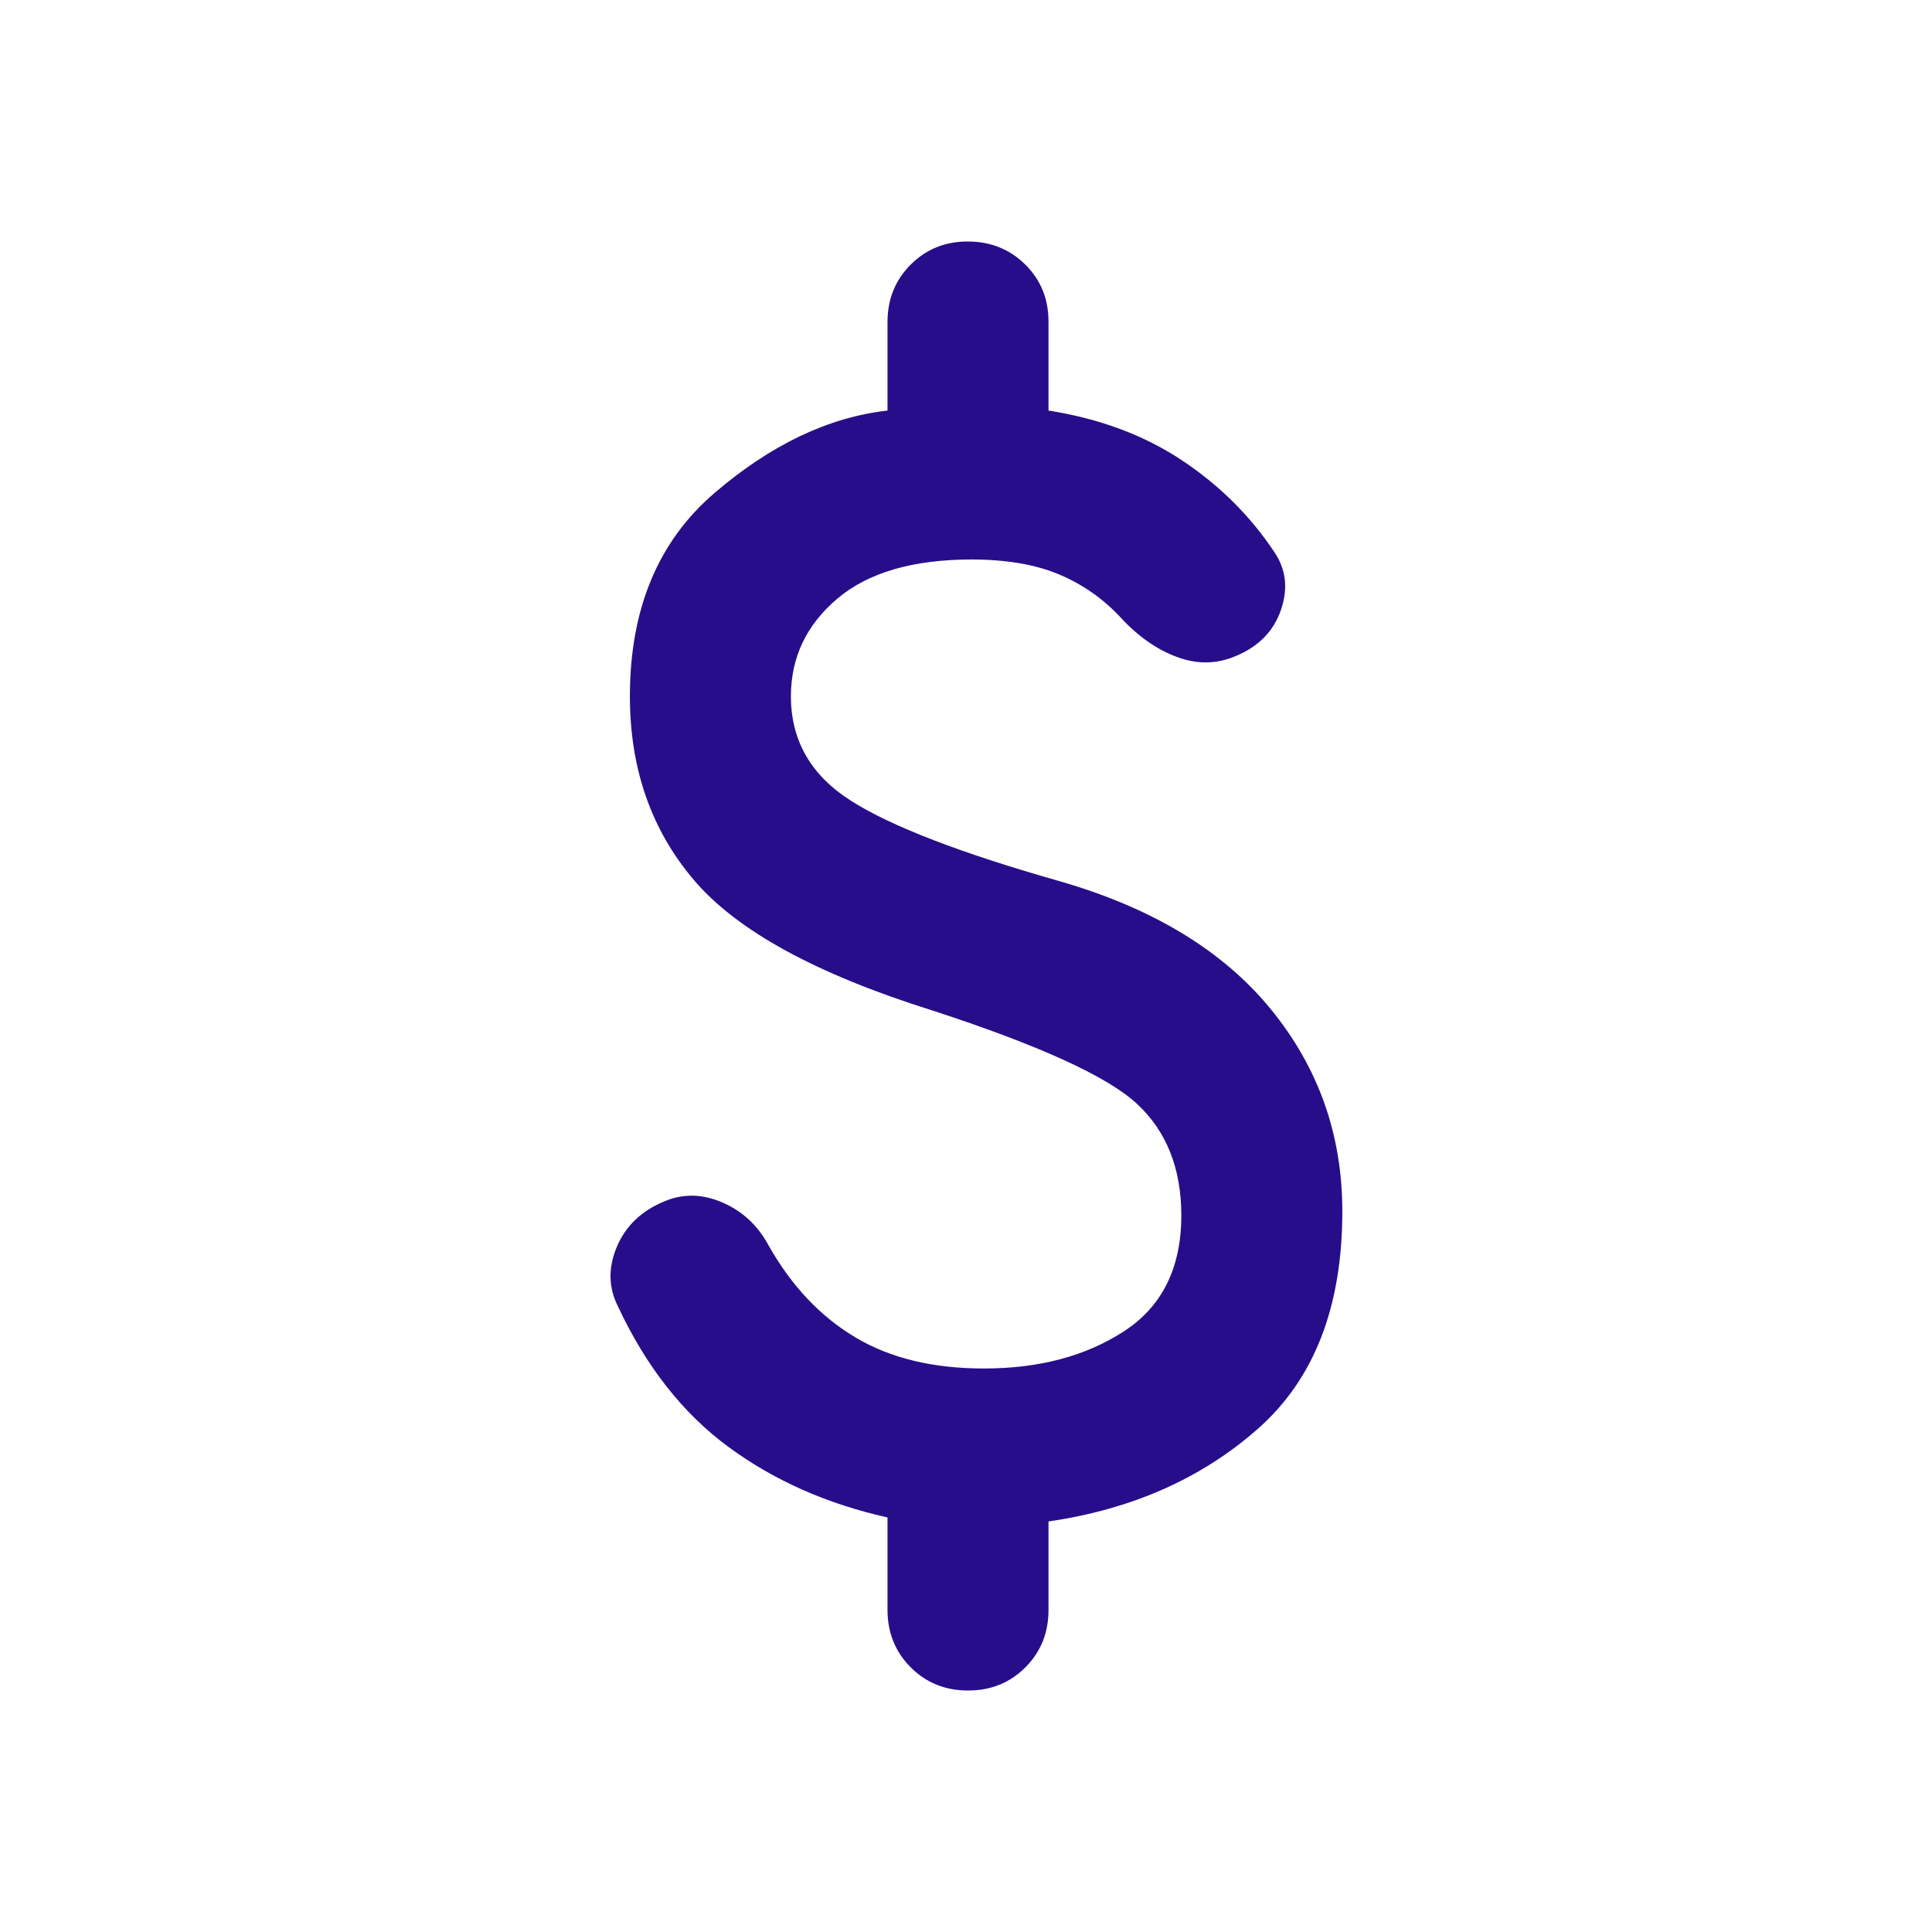 <svg width="64" height="64" viewBox="0 0 64 64" fill="none" xmlns="http://www.w3.org/2000/svg">
<path d="M32.066 56C31.311 56 30.678 55.744 30.168 55.232C29.657 54.72 29.401 54.087 29.4 53.333V50.267C27.4 49.822 25.644 49.044 24.133 47.933C22.622 46.822 21.4 45.267 20.466 43.267C20.155 42.645 20.144 41.989 20.434 41.301C20.724 40.613 21.246 40.113 22 39.8C22.622 39.533 23.266 39.545 23.933 39.835C24.6 40.124 25.111 40.602 25.466 41.267C26.222 42.6 27.177 43.612 28.333 44.301C29.488 44.991 30.911 45.335 32.6 45.333C34.422 45.333 35.966 44.923 37.232 44.101C38.497 43.28 39.131 42.002 39.133 40.267C39.133 38.711 38.644 37.478 37.666 36.568C36.688 35.658 34.422 34.624 30.866 33.467C27.044 32.267 24.422 30.834 23 29.168C21.577 27.502 20.866 25.468 20.866 23.067C20.866 20.178 21.8 17.933 23.666 16.333C25.533 14.733 27.444 13.822 29.4 13.6V10.667C29.4 9.911 29.656 9.277 30.168 8.765C30.68 8.253 31.312 7.998 32.066 8C32.82 8.002 33.454 8.258 33.968 8.768C34.481 9.278 34.736 9.911 34.733 10.667V13.6C36.422 13.867 37.889 14.412 39.133 15.235C40.377 16.058 41.4 17.069 42.2 18.267C42.6 18.845 42.678 19.489 42.434 20.2C42.191 20.911 41.69 21.422 40.933 21.733C40.311 22 39.666 22.012 39 21.768C38.333 21.524 37.711 21.091 37.133 20.467C36.555 19.843 35.877 19.365 35.098 19.035C34.32 18.704 33.353 18.537 32.2 18.533C30.244 18.533 28.755 18.967 27.733 19.835C26.711 20.702 26.2 21.78 26.2 23.067C26.2 24.533 26.866 25.689 28.2 26.533C29.533 27.378 31.844 28.267 35.133 29.2C38.2 30.089 40.522 31.5 42.101 33.435C43.68 35.369 44.468 37.602 44.466 40.133C44.466 43.289 43.533 45.689 41.666 47.333C39.8 48.978 37.488 50 34.733 50.4V53.333C34.733 54.089 34.477 54.723 33.965 55.235C33.453 55.747 32.82 56.002 32.066 56Z" fill="#280D8A"/>
</svg>
